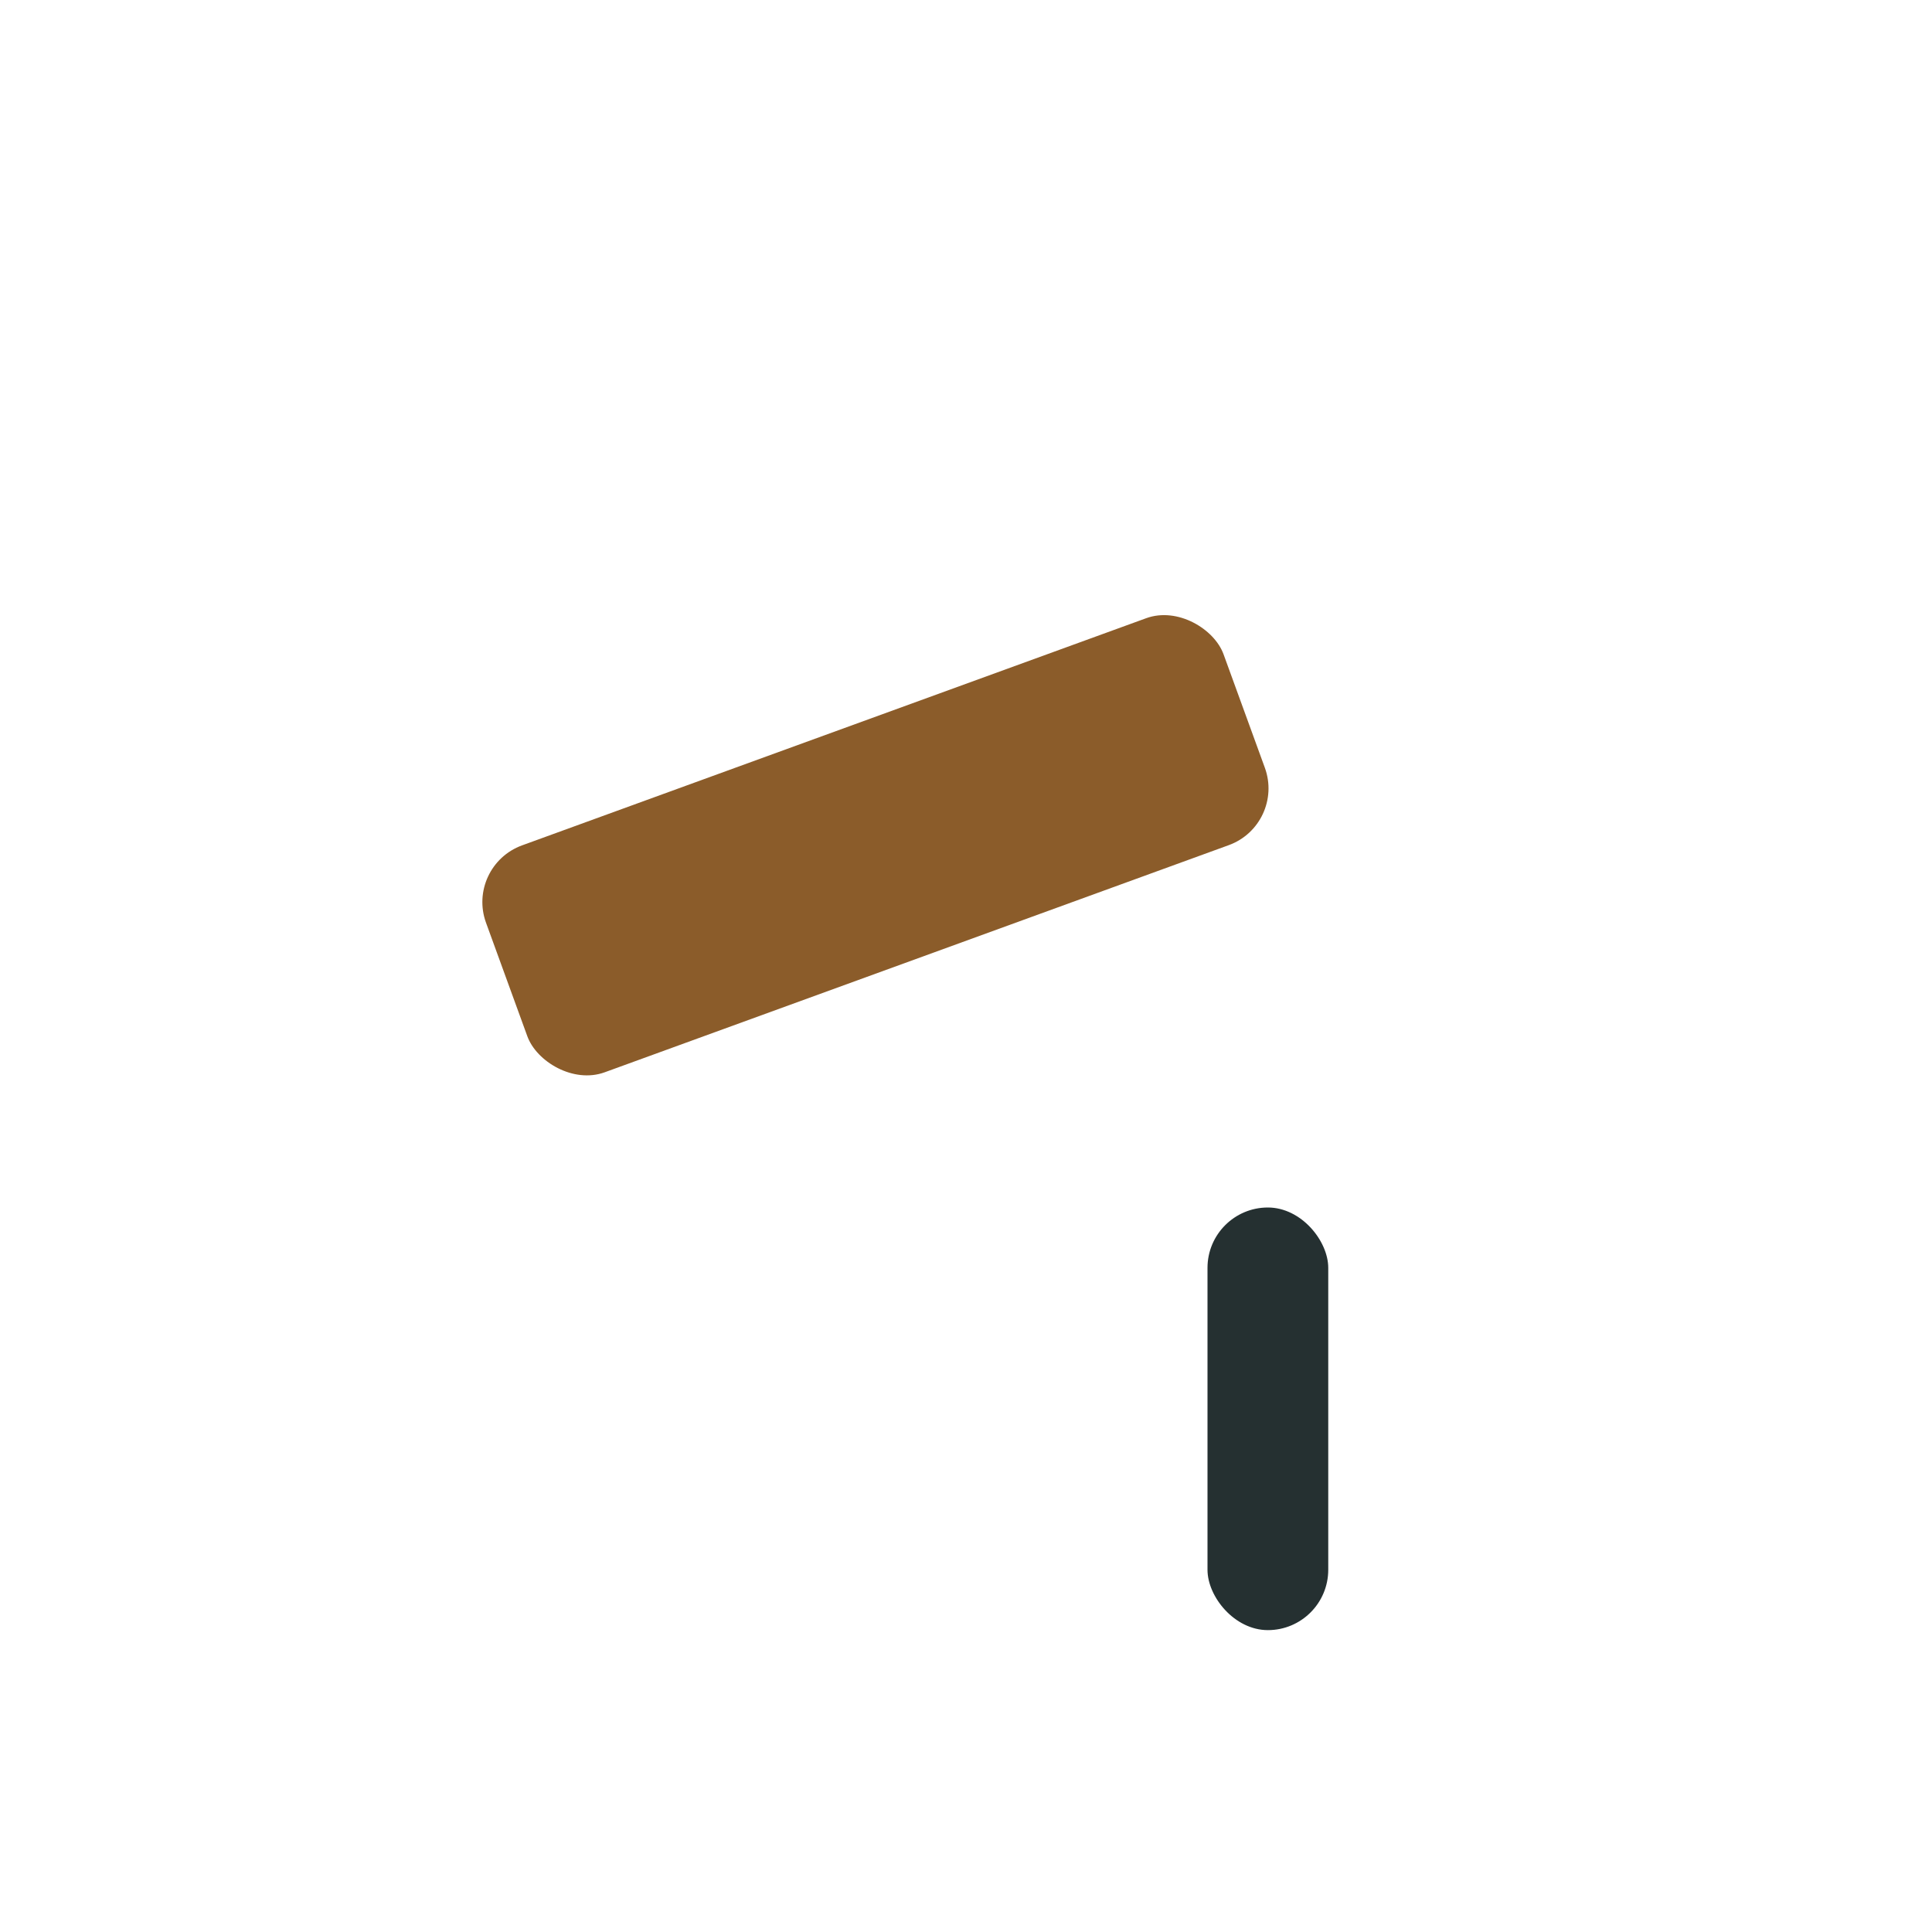 <?xml version="1.0" encoding="UTF-8"?>
<svg xmlns="http://www.w3.org/2000/svg" width="32" height="32" viewBox="0 0 32 32"><rect x="20" y="20" width="2" height="7" rx="1" fill="#253031"/><rect x="8" y="12" width="13" height="4" rx="1" fill="#8B5C2A" transform="rotate(-20 14.5 14)"/></svg>